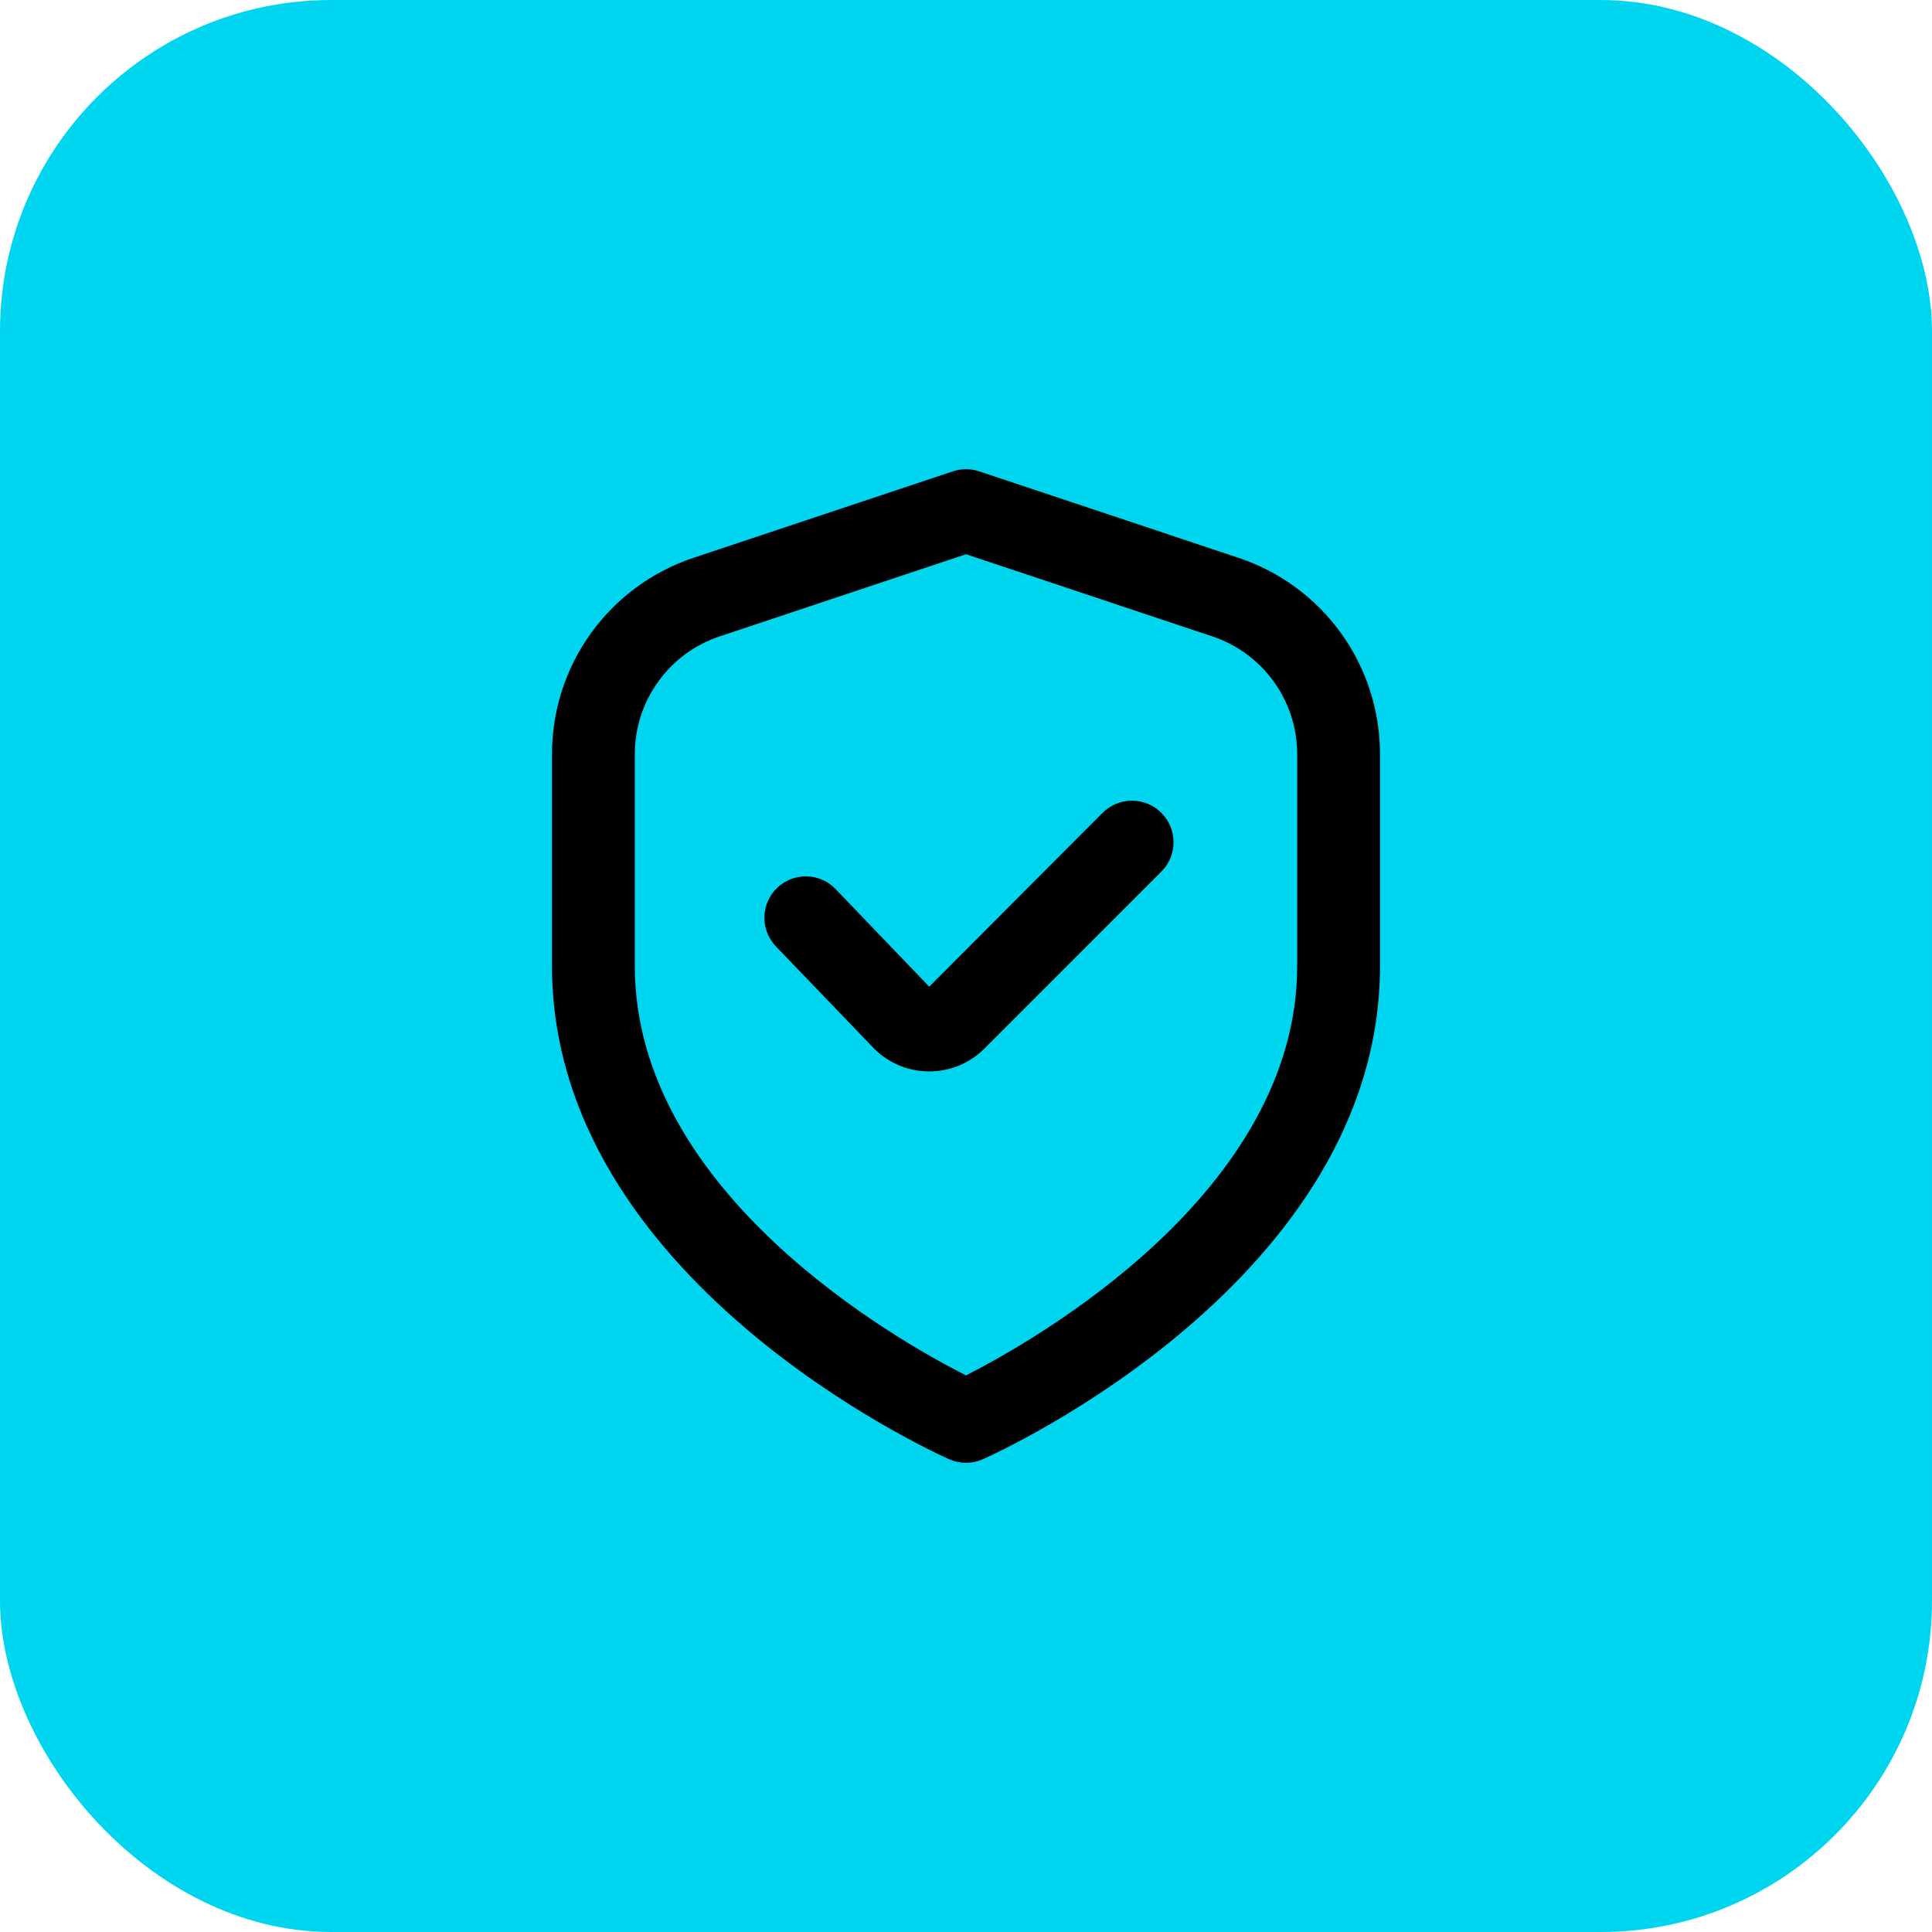 <svg width="70" height="70" viewBox="0 0 70 70" fill="none" xmlns="http://www.w3.org/2000/svg">
<rect width="70" height="70" rx="12" fill="#00D5F0"/>
<g clip-path="url(#clip0_2061_112765)">
<path d="M44.871 20.21L35.474 17.077C35.166 16.974 34.834 16.974 34.526 17.077L25.128 20.21C23.634 20.707 22.335 21.661 21.414 22.938C20.493 24.216 19.999 25.75 20 27.325V35C20 46.345 33.8 52.61 34.391 52.871C34.583 52.956 34.79 53.001 35 53.001C35.21 53.001 35.417 52.956 35.609 52.871C36.2 52.61 50 46.345 50 35V27.325C50.001 25.75 49.507 24.216 48.586 22.938C47.665 21.661 46.366 20.707 44.871 20.21ZM47 35C47 43.183 37.522 48.55 35 49.834C32.475 48.554 23 43.204 23 35V27.325C23 26.38 23.297 25.46 23.85 24.694C24.402 23.927 25.182 23.354 26.078 23.056L35 20.081L43.922 23.056C44.818 23.354 45.598 23.927 46.15 24.694C46.703 25.46 47 26.38 47 27.325V35Z" fill="black"/>
<path d="M39.95 29.45L33.668 35.75L30.302 32.24C30.167 32.092 30.004 31.973 29.822 31.889C29.64 31.805 29.443 31.759 29.243 31.753C29.043 31.746 28.844 31.78 28.657 31.852C28.47 31.924 28.3 32.032 28.155 32.171C28.011 32.31 27.896 32.476 27.817 32.66C27.738 32.844 27.697 33.041 27.695 33.242C27.694 33.442 27.733 33.64 27.809 33.825C27.886 34.01 27.998 34.178 28.141 34.319L31.6 37.919C31.858 38.197 32.169 38.421 32.516 38.575C32.863 38.73 33.237 38.813 33.617 38.819H33.667C34.039 38.82 34.407 38.747 34.751 38.605C35.095 38.462 35.407 38.253 35.669 37.989L42.077 31.581C42.217 31.442 42.328 31.276 42.404 31.093C42.48 30.91 42.519 30.715 42.519 30.517C42.52 30.319 42.481 30.123 42.405 29.941C42.33 29.758 42.219 29.592 42.079 29.452C41.94 29.312 41.774 29.201 41.591 29.125C41.409 29.049 41.213 29.01 41.015 29.01C40.818 29.01 40.622 29.048 40.439 29.124C40.256 29.199 40.09 29.31 39.95 29.45Z" fill="black"/>
</g>
<defs>
<clipPath id="clip0_2061_112765">
<rect width="36" height="36" fill="white" transform="translate(17 17)"/>
</clipPath>
</defs>
</svg>
